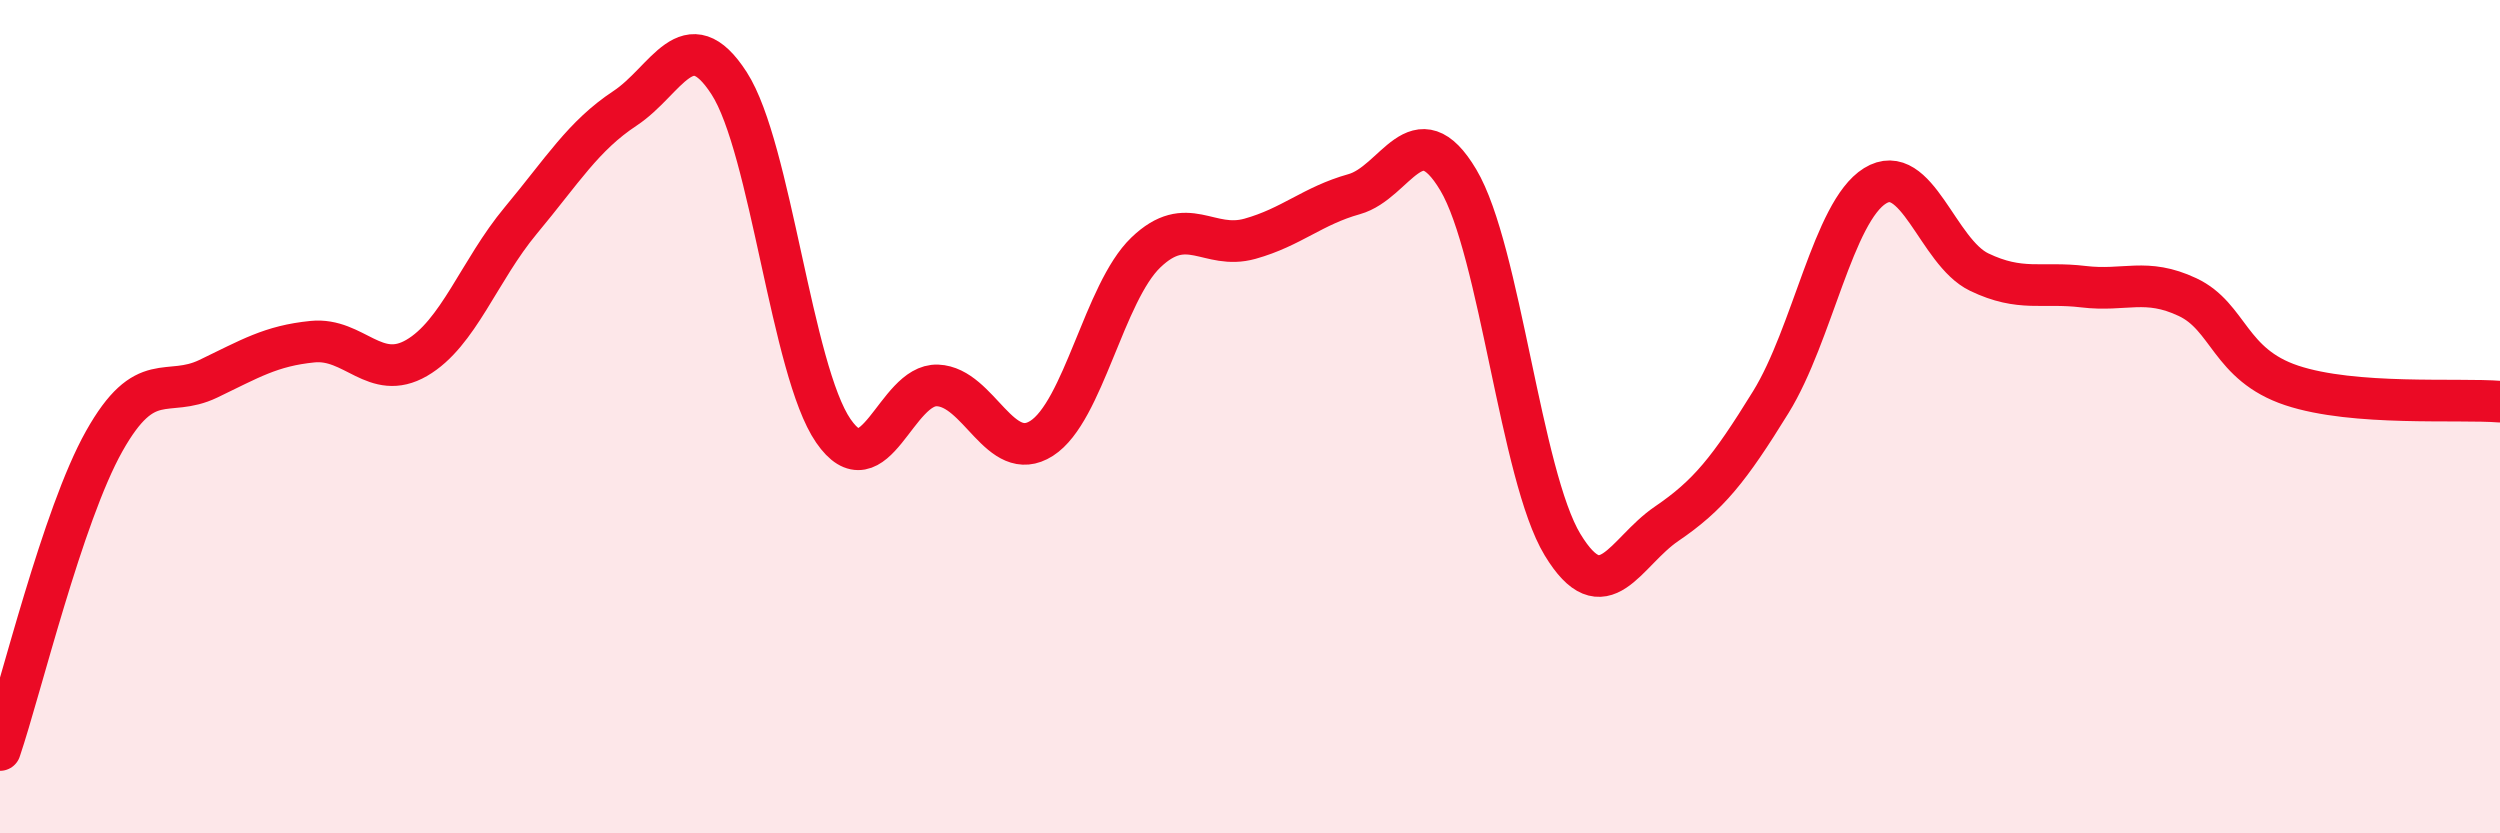 
    <svg width="60" height="20" viewBox="0 0 60 20" xmlns="http://www.w3.org/2000/svg">
      <path
        d="M 0,18 C 0.5,16.52 1.5,12.37 2.5,10.59 C 3.5,8.81 4,9.57 5,9.09 C 6,8.61 6.5,8.3 7.5,8.2 C 8.5,8.1 9,9.17 10,8.59 C 11,8.01 11.5,6.49 12.5,5.29 C 13.5,4.09 14,3.26 15,2.6 C 16,1.94 16.5,0.45 17.5,2 C 18.5,3.55 19,8.89 20,10.34 C 21,11.79 21.5,9.21 22.5,9.25 C 23.5,9.29 24,11.16 25,10.52 C 26,9.88 26.5,7.02 27.5,6.06 C 28.5,5.1 29,6.01 30,5.73 C 31,5.45 31.5,4.94 32.5,4.66 C 33.5,4.38 34,2.64 35,4.32 C 36,6 36.5,11.42 37.5,13.07 C 38.5,14.72 39,13.25 40,12.57 C 41,11.89 41.5,11.27 42.5,9.65 C 43.5,8.03 44,5.08 45,4.46 C 46,3.84 46.5,6.05 47.5,6.53 C 48.5,7.01 49,6.76 50,6.88 C 51,7 51.5,6.66 52.5,7.13 C 53.5,7.6 53.5,8.75 55,9.25 C 56.5,9.75 59,9.56 60,9.64L60 20L0 20Z"
        fill="#EB0A25"
        opacity="0.1"
        stroke-linecap="round"
        stroke-linejoin="round"
      />
      <path
        d="M 0,18 C 0.5,16.52 1.5,12.37 2.5,10.59 C 3.5,8.81 4,9.57 5,9.09 C 6,8.61 6.5,8.3 7.5,8.2 C 8.5,8.1 9,9.17 10,8.59 C 11,8.01 11.5,6.49 12.5,5.29 C 13.5,4.09 14,3.26 15,2.6 C 16,1.94 16.5,0.45 17.5,2 C 18.5,3.55 19,8.89 20,10.34 C 21,11.79 21.5,9.21 22.5,9.25 C 23.5,9.29 24,11.16 25,10.52 C 26,9.88 26.5,7.02 27.5,6.06 C 28.5,5.1 29,6.01 30,5.73 C 31,5.45 31.5,4.94 32.5,4.66 C 33.5,4.38 34,2.64 35,4.32 C 36,6 36.5,11.42 37.5,13.07 C 38.5,14.72 39,13.25 40,12.57 C 41,11.89 41.5,11.27 42.5,9.65 C 43.5,8.03 44,5.08 45,4.46 C 46,3.84 46.5,6.05 47.5,6.53 C 48.5,7.01 49,6.76 50,6.88 C 51,7 51.5,6.66 52.5,7.13 C 53.5,7.6 53.5,8.75 55,9.25 C 56.5,9.75 59,9.56 60,9.64"
        stroke="#EB0A25"
        stroke-width="1"
        fill="none"
        stroke-linecap="round"
        stroke-linejoin="round"
      />
    </svg>
  
